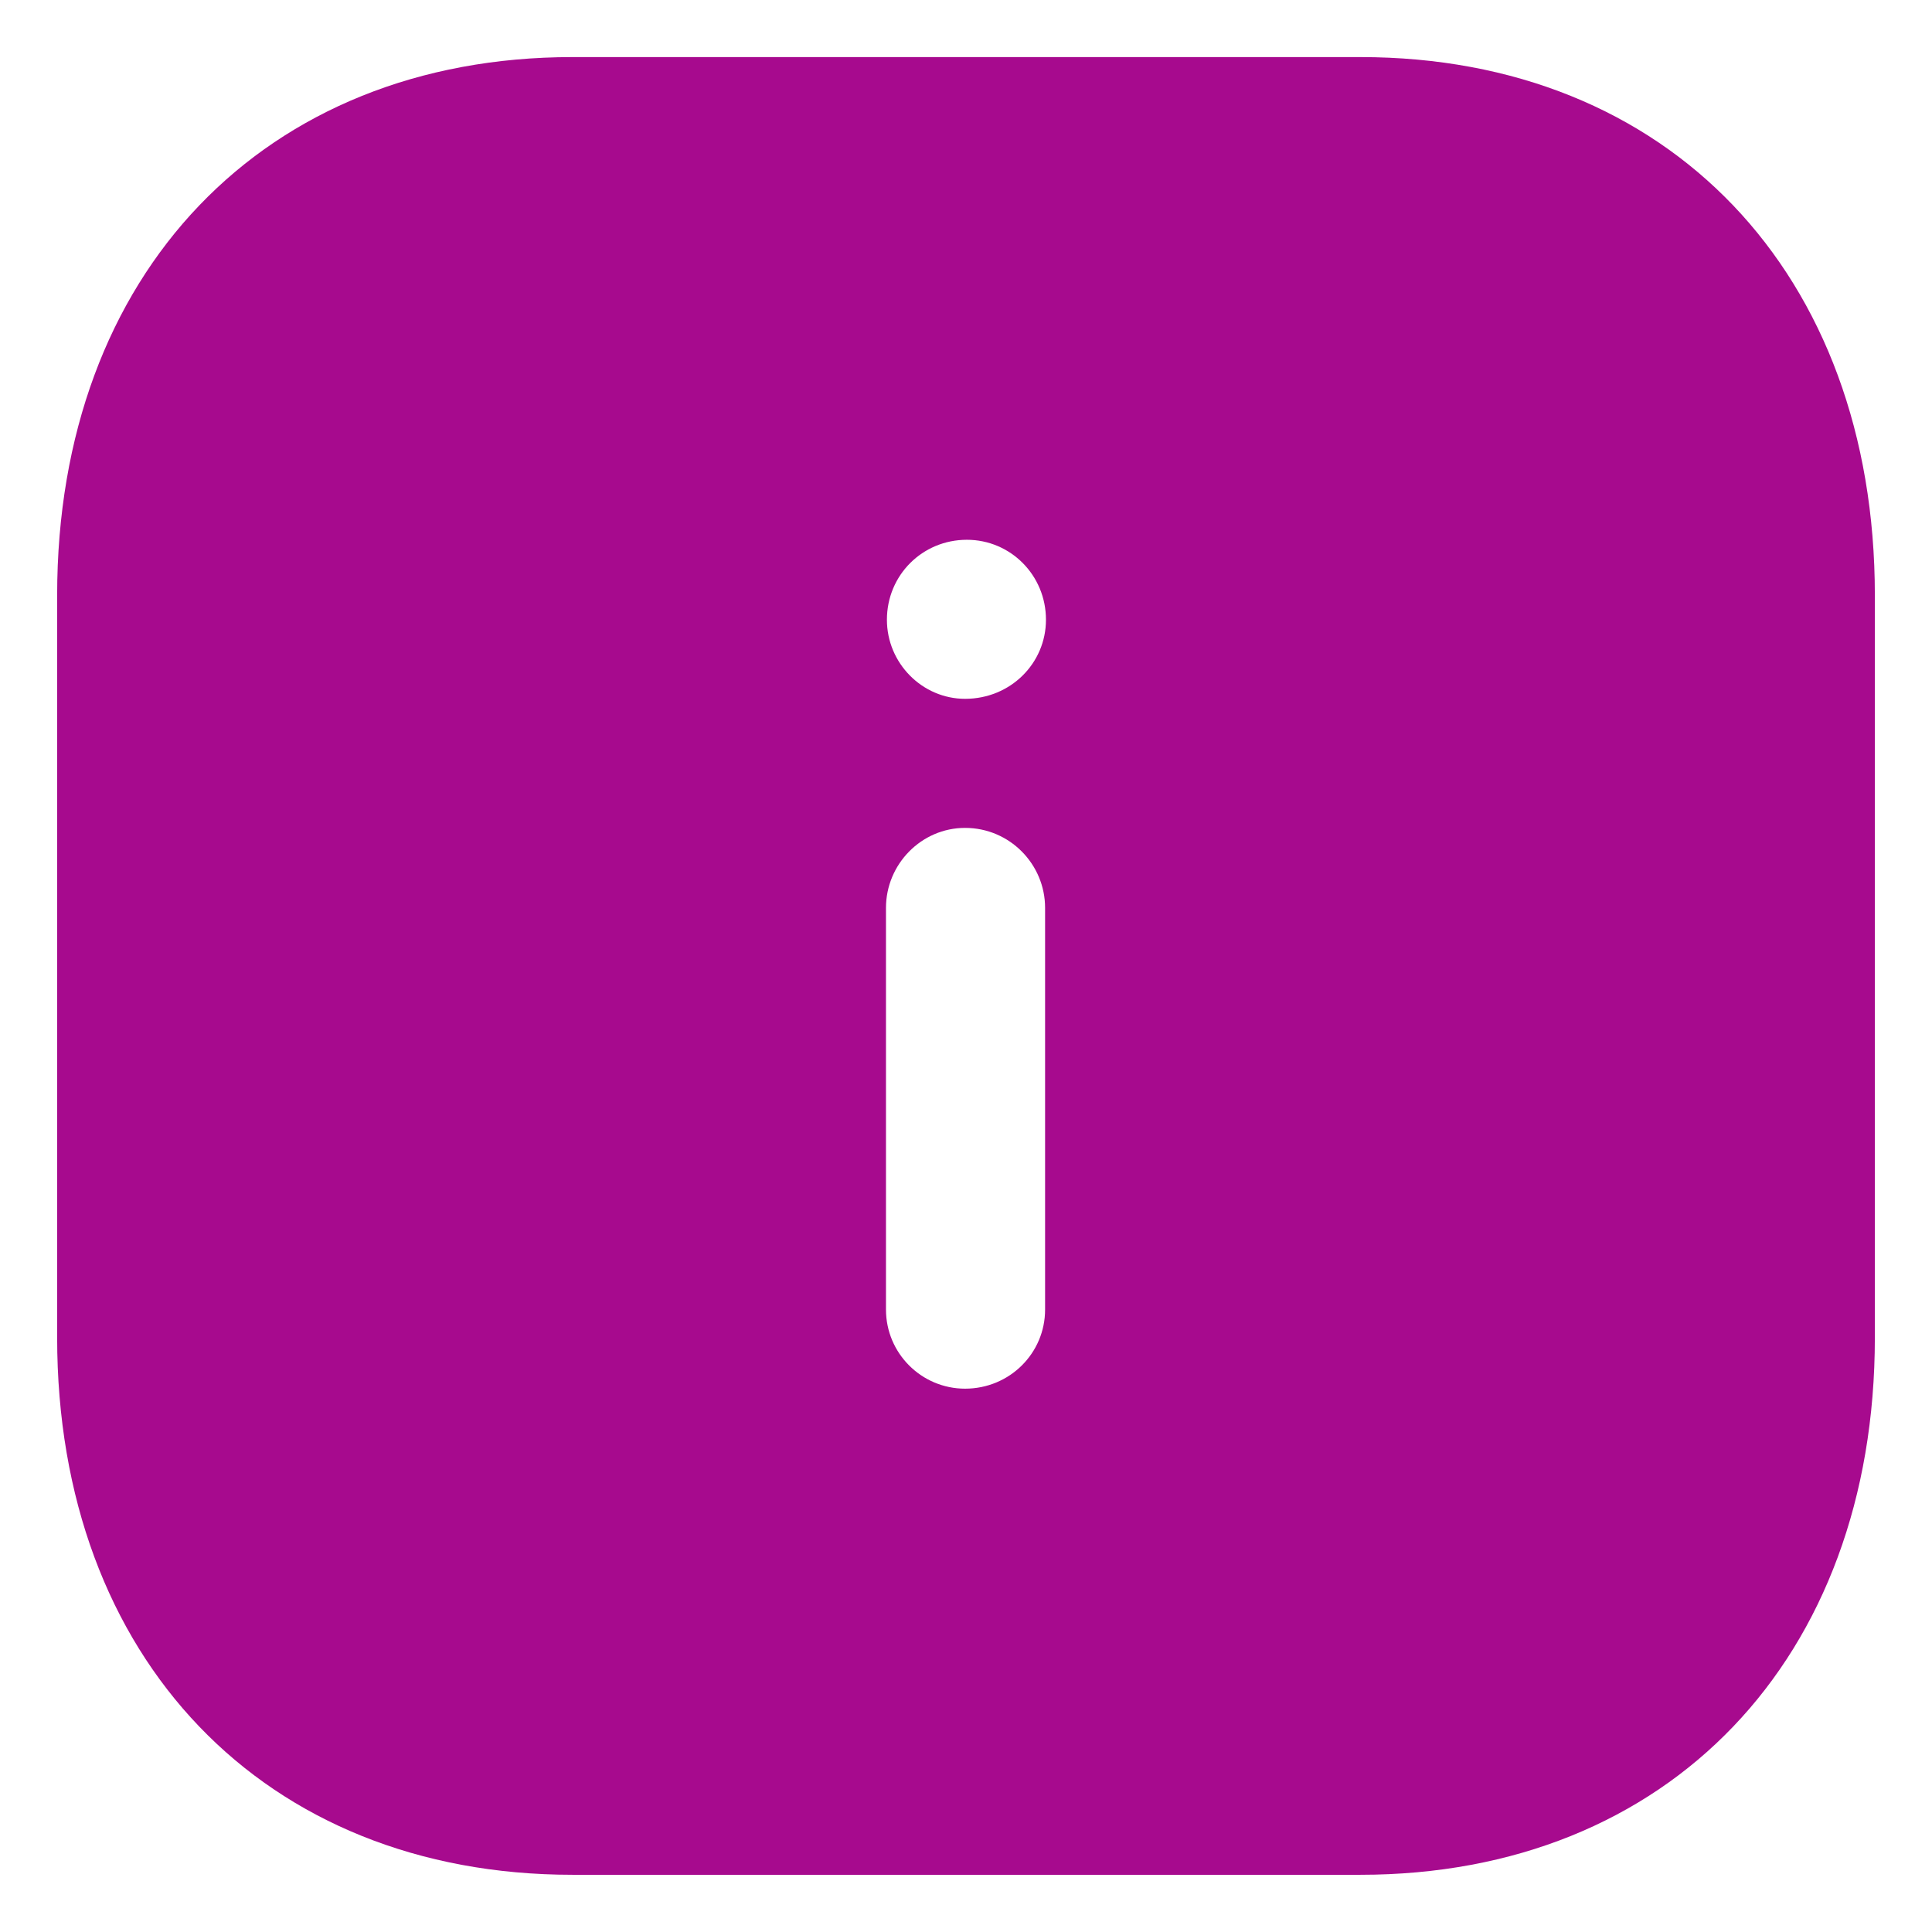 <svg width="31" height="31" viewBox="0 0 31 31" fill="none" xmlns="http://www.w3.org/2000/svg">
<path fill-rule="evenodd" clip-rule="evenodd" d="M9.185 0.916H21.829C26.773 0.916 30.083 4.386 30.083 9.549V21.465C30.083 26.613 26.773 30.082 21.829 30.082H9.185C4.242 30.082 0.917 26.613 0.917 21.465V9.549C0.917 4.386 4.242 0.916 9.185 0.916ZM15.485 11.213C14.8 11.213 14.231 10.643 14.231 9.944C14.231 9.229 14.8 8.661 15.514 8.661C16.214 8.661 16.783 9.229 16.783 9.944C16.783 10.643 16.214 11.213 15.485 11.213ZM16.769 21.013C16.769 21.713 16.2 22.282 15.485 22.282C14.785 22.282 14.216 21.713 14.216 21.013V14.567C14.216 13.866 14.785 13.284 15.485 13.284C16.2 13.284 16.769 13.866 16.769 14.567V21.013Z" fill="#A70A8E"/>
</svg>
